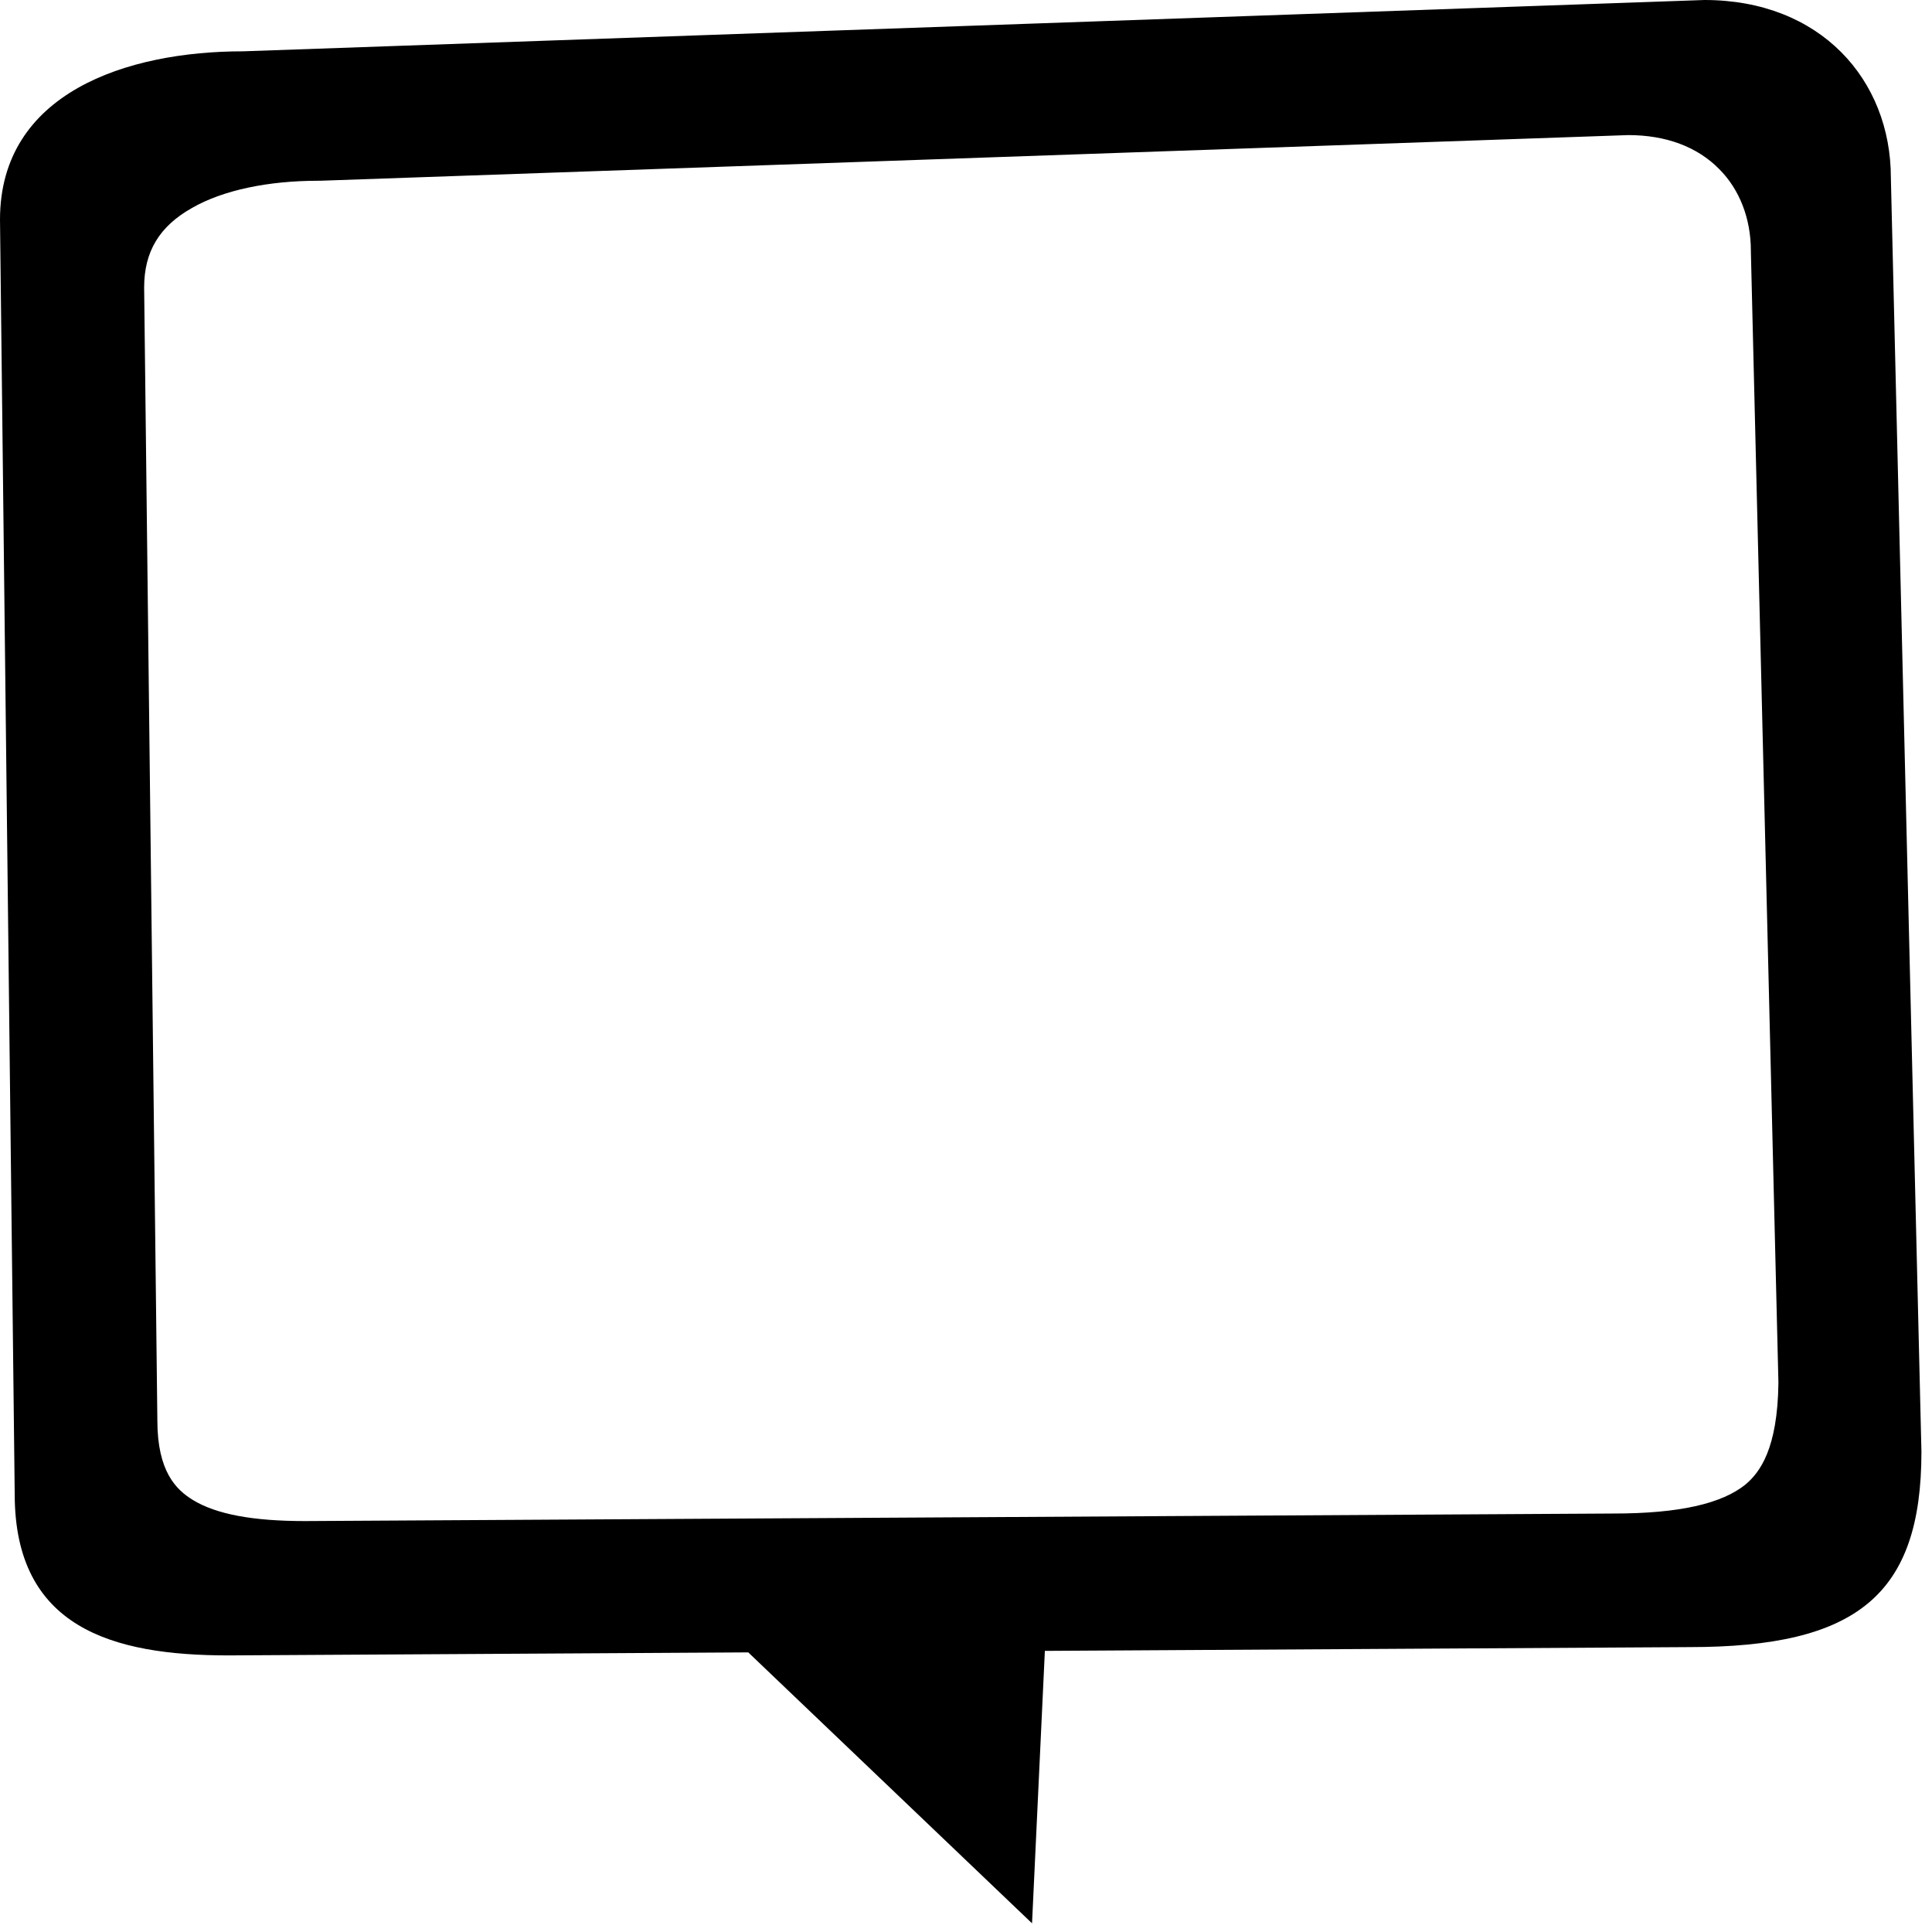 <?xml version="1.0" encoding="utf-8"?>
<!-- Generator: Adobe Illustrator 24.1.2, SVG Export Plug-In . SVG Version: 6.00 Build 0)  -->
<svg version="1.1" xmlns="http://www.w3.org/2000/svg" xmlns:xlink="http://www.w3.org/1999/xlink" x="0px" y="0px"
	 viewBox="0 0 512 512" style="enable-background:new 0 0 512 512;" xml:space="preserve">
<g id="Calque_5">
</g>
<g id="Calque_4">
</g>
<g id="Calque_6">
	<path d="M501.1,47.1c0-25.9-18.6-47.1-49.4-47.1L64.4,13.6C33.6,13.6,0,24.6,0,58.2l3.9,337.8c0,35.3,25.8,42.7,56.6,42.7
		l137.8-0.8l75.2,71.8l3.4-72.2l170.8-1c44.4,0,61.5-13.8,61.5-51.8L501.1,47.1z M462.7,393.3c-6.3,5.2-17.7,7.8-35.1,7.8h0l0,0
		l-346.8,2c-13.8,0-23.5-1.8-29.7-5.6c-4.4-2.7-9.4-7.5-9.4-21.1v-0.1l0-0.1l-3.5-300c0-9.5,4-16.2,12.7-21.1
		c8.2-4.7,20.1-7.2,33.5-7.2h0.2l0.2,0l346.7-12.1c10,0,18.3,3.1,24.1,9c5.4,5.4,8.4,13.1,8.4,21.7v0.1l0,0.1l7.3,299.7
		C471.1,384.1,466.3,390.2,462.7,393.3z"/>
</g>
<g id="Calque_2">
</g>
<g id="Calque_3">
</g>
<g id="Calque_7">
</g>
</svg>
